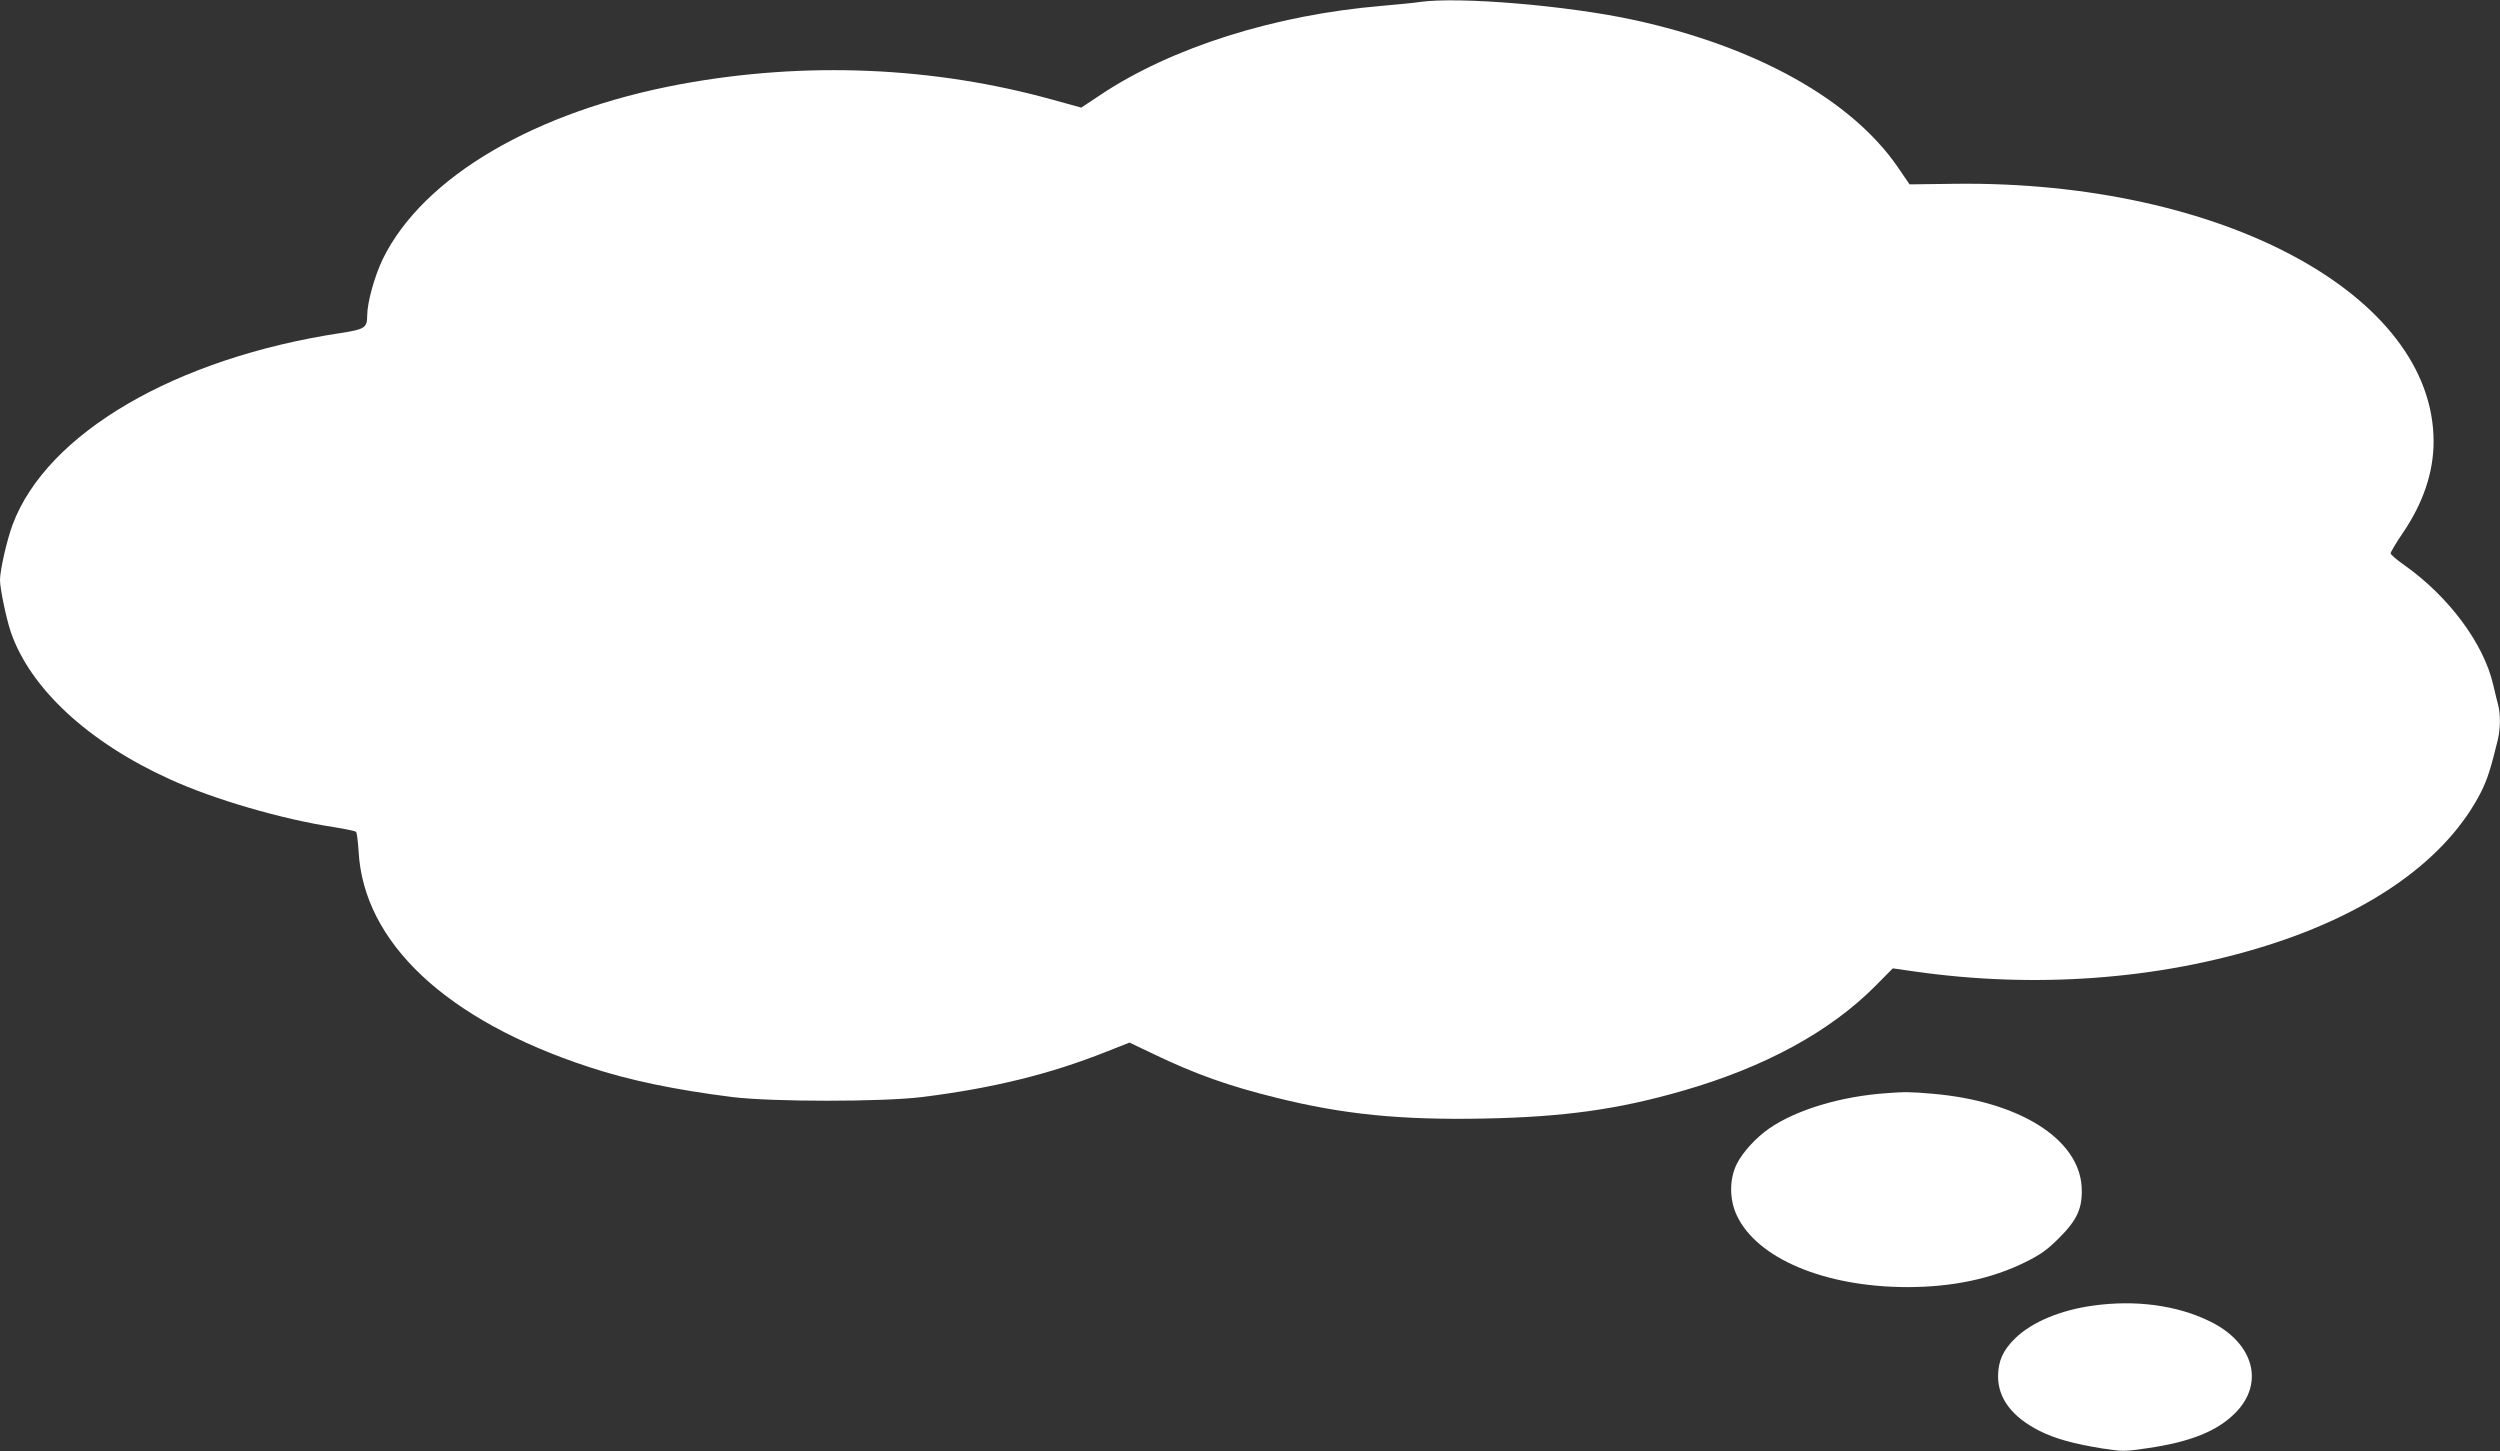 <?xml version="1.0" standalone="no"?>
<!DOCTYPE svg PUBLIC "-//W3C//DTD SVG 20010904//EN"
 "http://www.w3.org/TR/2001/REC-SVG-20010904/DTD/svg10.dtd">
<svg version="1.0" xmlns="http://www.w3.org/2000/svg"
 width="1280pt" height="743pt" viewBox="0 0 1280 743"
 preserveAspectRatio="xMidYMid meet">
<rect x="0" y="0" width="1280" height="743" fill="#333333" stroke="none"/>
<g transform="translate(0,743) scale(0.1,-0.1)"
fill="#ffffff" stroke="none">
<path d="M7270 7420 c-30 -5 -118 -13 -195 -20 -549 -46 -1079 -214 -1441
-456 l-98 -65 -145 40 c-611 170 -1267 198 -1906 80 -745 -138 -1319 -475
-1525 -895 -42 -87 -80 -223 -80 -290 0 -62 -12 -70 -135 -89 -845 -128 -1504
-512 -1680 -980 -29 -77 -65 -234 -65 -285 0 -44 32 -196 55 -265 99 -289 396
-565 815 -755 223 -102 571 -204 840 -245 58 -9 108 -20 113 -24 4 -4 10 -49
13 -100 26 -468 450 -865 1179 -1104 205 -68 442 -117 735 -154 207 -25 763
-25 970 0 361 45 655 117 944 232 l119 47 126 -60 c210 -101 381 -162 624
-222 345 -86 637 -115 1064 -107 408 8 685 46 1018 142 421 121 755 303 988
538 l88 89 112 -16 c615 -88 1244 -42 1797 131 544 170 931 448 1104 790 32
65 49 118 85 266 13 58 14 127 2 176 -6 20 -17 68 -26 106 -49 211 -227 450
-454 611 -39 27 -70 54 -71 61 0 6 28 54 63 105 104 153 157 311 157 467 0
751 -1085 1336 -2449 1320 l-234 -3 -60 88 c-238 346 -727 619 -1357 755 -338
73 -891 119 -1090 91z"/>
<path d="M9660 1833 c-235 -16 -463 -85 -602 -181 -68 -47 -136 -122 -166
-182 -38 -77 -38 -181 0 -262 103 -221 449 -367 872 -368 230 0 433 42 606
128 75 37 111 62 171 122 96 95 123 157 117 265 -16 246 -322 437 -763 475
-117 10 -142 10 -235 3z"/>
<path d="M10715 745 c-166 -23 -312 -84 -397 -167 -63 -61 -87 -116 -88 -194
0 -114 72 -209 212 -280 80 -40 174 -66 321 -90 104 -16 115 -16 230 1 222 32
358 87 451 180 152 152 96 359 -128 469 -168 83 -382 112 -601 81z"/>
</g>
</svg>
